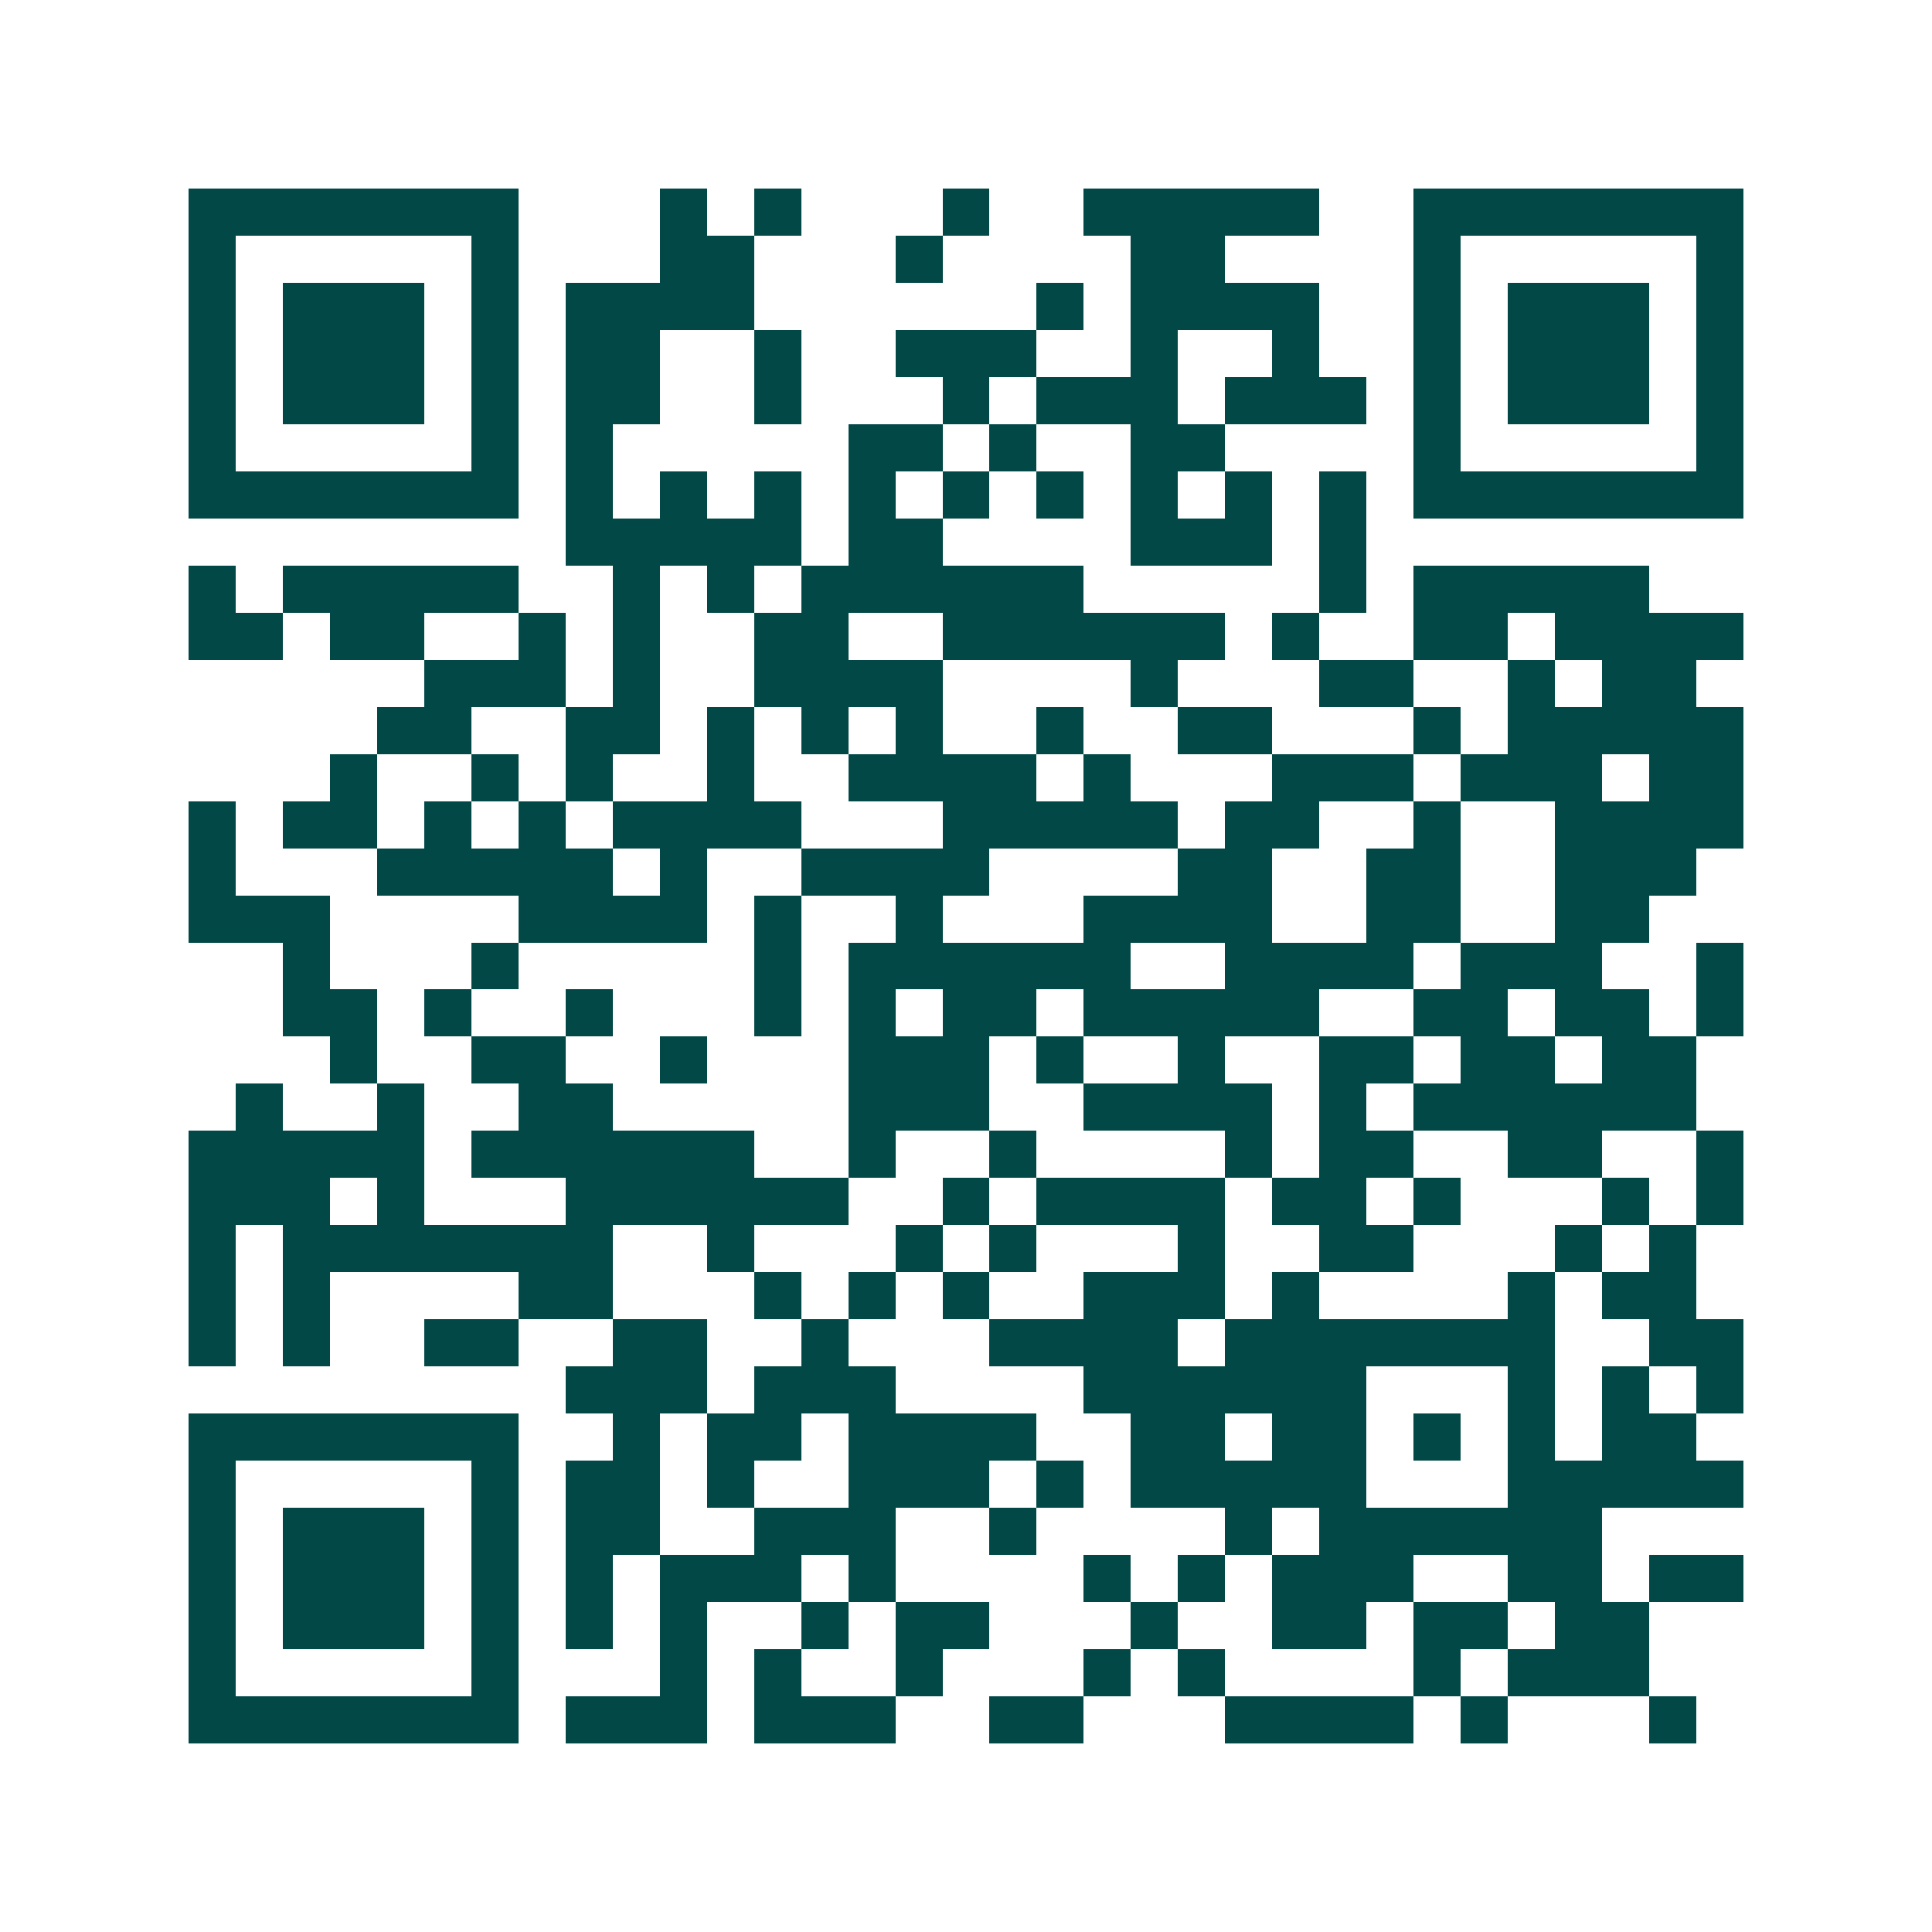 <svg xmlns="http://www.w3.org/2000/svg" width="200" height="200" viewBox="0 0 41 41" shape-rendering="crispEdges"><path fill="#ffffff" d="M0 0h41v41H0z"/><path stroke="#014847" d="M4 4.5h7m3 0h1m1 0h1m3 0h1m2 0h5m2 0h7M4 5.5h1m5 0h1m3 0h2m3 0h1m4 0h2m4 0h1m5 0h1M4 6.5h1m1 0h3m1 0h1m1 0h4m6 0h1m1 0h4m2 0h1m1 0h3m1 0h1M4 7.5h1m1 0h3m1 0h1m1 0h2m2 0h1m2 0h3m2 0h1m2 0h1m2 0h1m1 0h3m1 0h1M4 8.5h1m1 0h3m1 0h1m1 0h2m2 0h1m3 0h1m1 0h3m1 0h3m1 0h1m1 0h3m1 0h1M4 9.5h1m5 0h1m1 0h1m5 0h2m1 0h1m2 0h2m4 0h1m5 0h1M4 10.5h7m1 0h1m1 0h1m1 0h1m1 0h1m1 0h1m1 0h1m1 0h1m1 0h1m1 0h1m1 0h7M12 11.5h5m1 0h2m4 0h3m1 0h1M4 12.5h1m1 0h5m2 0h1m1 0h1m1 0h6m5 0h1m1 0h5M4 13.5h2m1 0h2m2 0h1m1 0h1m2 0h2m2 0h6m1 0h1m2 0h2m1 0h4M9 14.5h3m1 0h1m2 0h4m4 0h1m3 0h2m2 0h1m1 0h2M8 15.5h2m2 0h2m1 0h1m1 0h1m1 0h1m2 0h1m2 0h2m3 0h1m1 0h5M7 16.5h1m2 0h1m1 0h1m2 0h1m2 0h4m1 0h1m3 0h3m1 0h3m1 0h2M4 17.5h1m1 0h2m1 0h1m1 0h1m1 0h4m3 0h5m1 0h2m2 0h1m2 0h4M4 18.5h1m3 0h5m1 0h1m2 0h4m4 0h2m2 0h2m2 0h3M4 19.5h3m4 0h4m1 0h1m2 0h1m3 0h4m2 0h2m2 0h2M6 20.5h1m3 0h1m5 0h1m1 0h6m2 0h4m1 0h3m2 0h1M6 21.5h2m1 0h1m2 0h1m3 0h1m1 0h1m1 0h2m1 0h5m2 0h2m1 0h2m1 0h1M7 22.5h1m2 0h2m2 0h1m3 0h3m1 0h1m2 0h1m2 0h2m1 0h2m1 0h2M5 23.5h1m2 0h1m2 0h2m5 0h3m2 0h4m1 0h1m1 0h6M4 24.5h5m1 0h6m2 0h1m2 0h1m4 0h1m1 0h2m2 0h2m2 0h1M4 25.5h3m1 0h1m3 0h6m2 0h1m1 0h4m1 0h2m1 0h1m3 0h1m1 0h1M4 26.5h1m1 0h7m2 0h1m3 0h1m1 0h1m3 0h1m2 0h2m3 0h1m1 0h1M4 27.5h1m1 0h1m4 0h2m3 0h1m1 0h1m1 0h1m2 0h3m1 0h1m4 0h1m1 0h2M4 28.5h1m1 0h1m2 0h2m2 0h2m2 0h1m3 0h4m1 0h7m2 0h2M12 29.5h3m1 0h3m4 0h6m3 0h1m1 0h1m1 0h1M4 30.5h7m2 0h1m1 0h2m1 0h4m2 0h2m1 0h2m1 0h1m1 0h1m1 0h2M4 31.5h1m5 0h1m1 0h2m1 0h1m2 0h3m1 0h1m1 0h5m3 0h5M4 32.5h1m1 0h3m1 0h1m1 0h2m2 0h3m2 0h1m4 0h1m1 0h6M4 33.5h1m1 0h3m1 0h1m1 0h1m1 0h3m1 0h1m4 0h1m1 0h1m1 0h3m2 0h2m1 0h2M4 34.5h1m1 0h3m1 0h1m1 0h1m1 0h1m2 0h1m1 0h2m3 0h1m2 0h2m1 0h2m1 0h2M4 35.5h1m5 0h1m3 0h1m1 0h1m2 0h1m3 0h1m1 0h1m4 0h1m1 0h3M4 36.5h7m1 0h3m1 0h3m2 0h2m3 0h4m1 0h1m3 0h1"/></svg>
